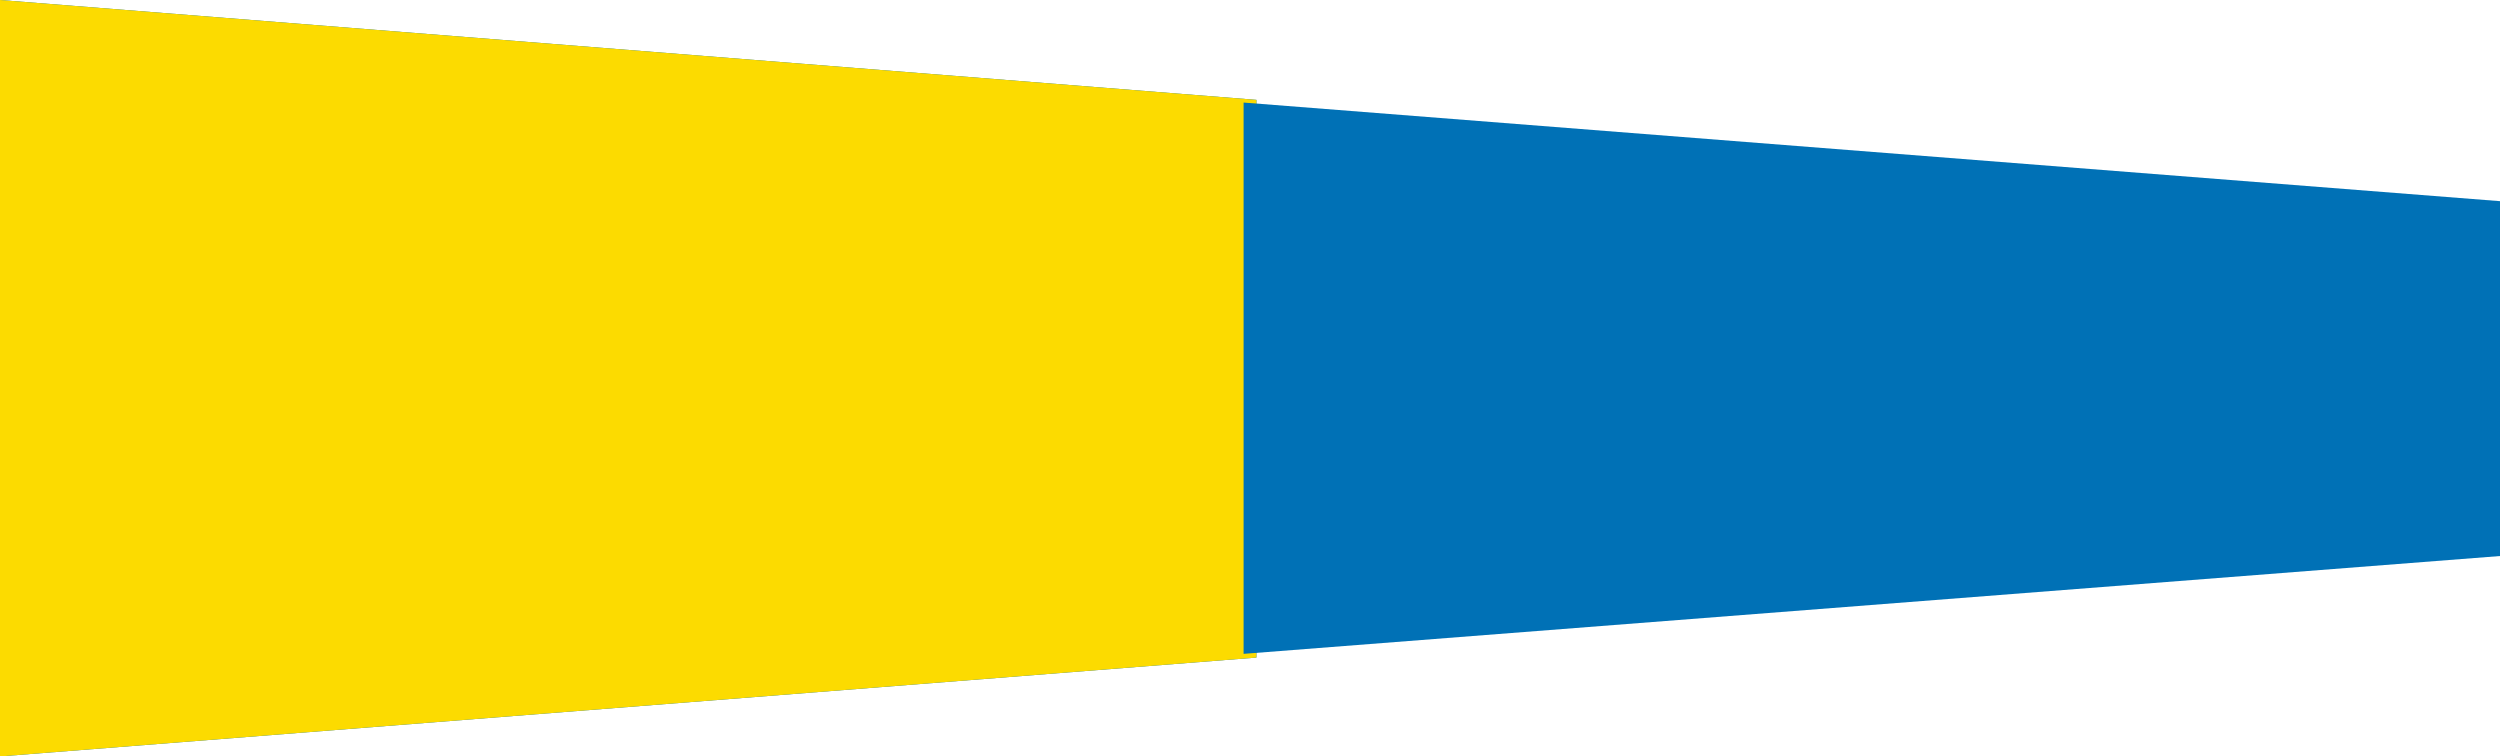 <?xml version="1.0" encoding="UTF-8"?>
<svg width="195px" height="59px" viewBox="0 0 195 59" version="1.1" xmlns="http://www.w3.org/2000/svg" xmlns:xlink="http://www.w3.org/1999/xlink">
    <title>2D026A07-D596-4DA4-9A7B-3B9679412536</title>
    <g id="vv" stroke="none" stroke-width="1" fill="none" fill-rule="evenodd">
        <g id="faydali_linkler_yeni" transform="translate(-1412, -2485)">
            <g id="Group-4-Copy-4" transform="translate(1412, 2485)">
                <polygon id="Fill-1" fill="#0071B6" points="0 0 0 59 98 51.291 98 7.788"></polygon>
                <polygon id="Fill-2" fill="#FCDB00" points="0 0 0 59 98 51.291 98 7.788"></polygon>
                <polygon id="Fill-3" fill="#0071B6" points="97 51 195 43.37 195 15.691 97 8"></polygon>
            </g>
        </g>
    </g>
</svg>